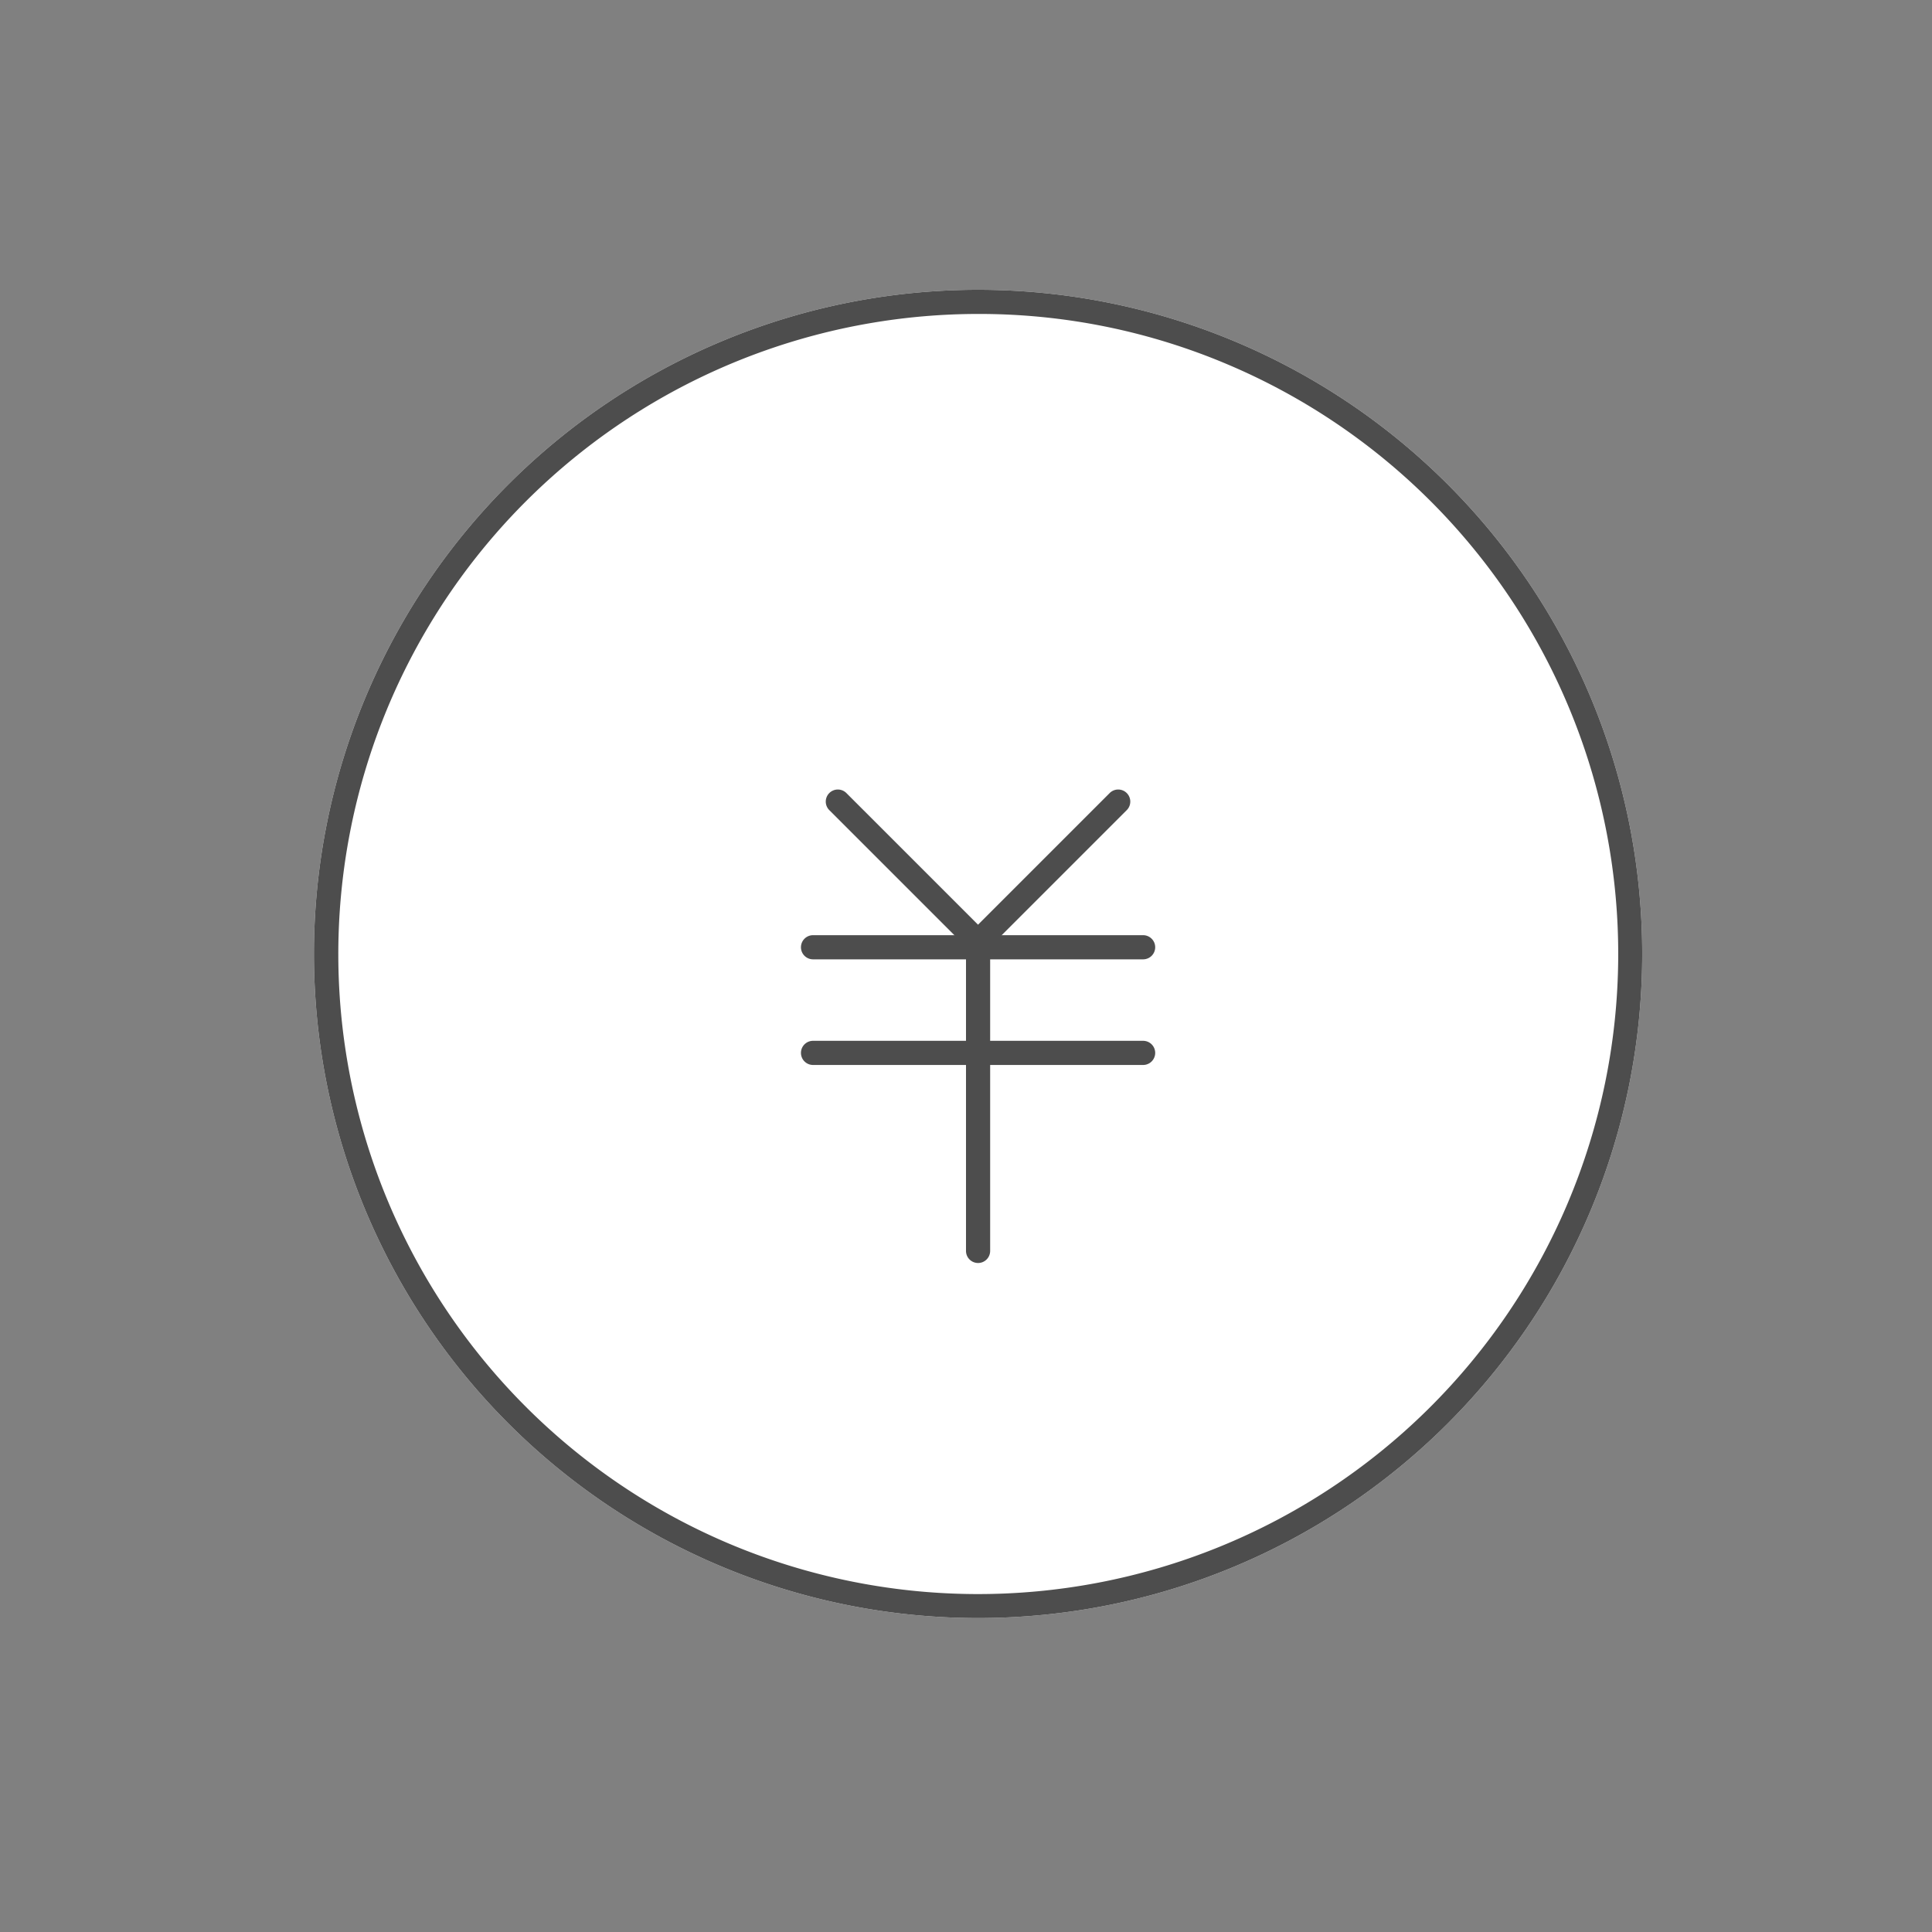 <svg xmlns="http://www.w3.org/2000/svg" width="80" height="80" viewBox="0 0 80 80"><rect x="0" y="0" width="80" height="80" fill="#808080" stroke="none"/><g transform="translate(-895 -649)" opacity="0.996"><path d="M27.5,0A27.5,27.5,0,1,1,0,27.5,27.5,27.5,0,0,1,27.5,0Z" transform="translate(908 661)" fill="#fff"/><path d="M27.5,1A26.507,26.507,0,0,0,17.185,51.918,26.507,26.507,0,0,0,37.815,3.082,26.333,26.333,0,0,0,27.5,1m0-1A27.5,27.5,0,1,1,0,27.5,27.5,27.5,0,0,1,27.5,0Z" transform="translate(908 661)" fill="#4c4c4c"/><g transform="translate(928.666 682.199)"><path d="M203.082,171.754a.5.5,0,0,1-.354-.146l-5.8-5.8a.5.5,0,1,1,.707-.707l5.445,5.445,5.445-5.445a.5.5,0,1,1,.707.707l-5.8,5.8A.5.5,0,0,1,203.082,171.754Z" transform="translate(-196.248 -165.455)" fill="#4c4c4c"/><path d="M13.668.5H0A.5.5,0,0,1-.5,0,.5.5,0,0,1,0-.5H13.668a.5.5,0,0,1,.5.5A.5.5,0,0,1,13.668.5Z" transform="translate(0 6.025)" fill="#4c4c4c"/><path d="M13.668.5H0A.5.5,0,0,1-.5,0,.5.5,0,0,1,0-.5H13.668a.5.5,0,0,1,.5.5A.5.5,0,0,1,13.668.5Z" transform="translate(0 10.399)" fill="#4c4c4c"/><path d="M0,13.074a.5.5,0,0,1-.5-.5V0A.5.5,0,0,1,0-.5.5.5,0,0,1,.5,0V12.574A.5.5,0,0,1,0,13.074Z" transform="translate(6.834 6.025)" fill="#4c4c4c"/></g><rect width="80" height="80" transform="translate(895 649)" fill="none"/></g></svg>